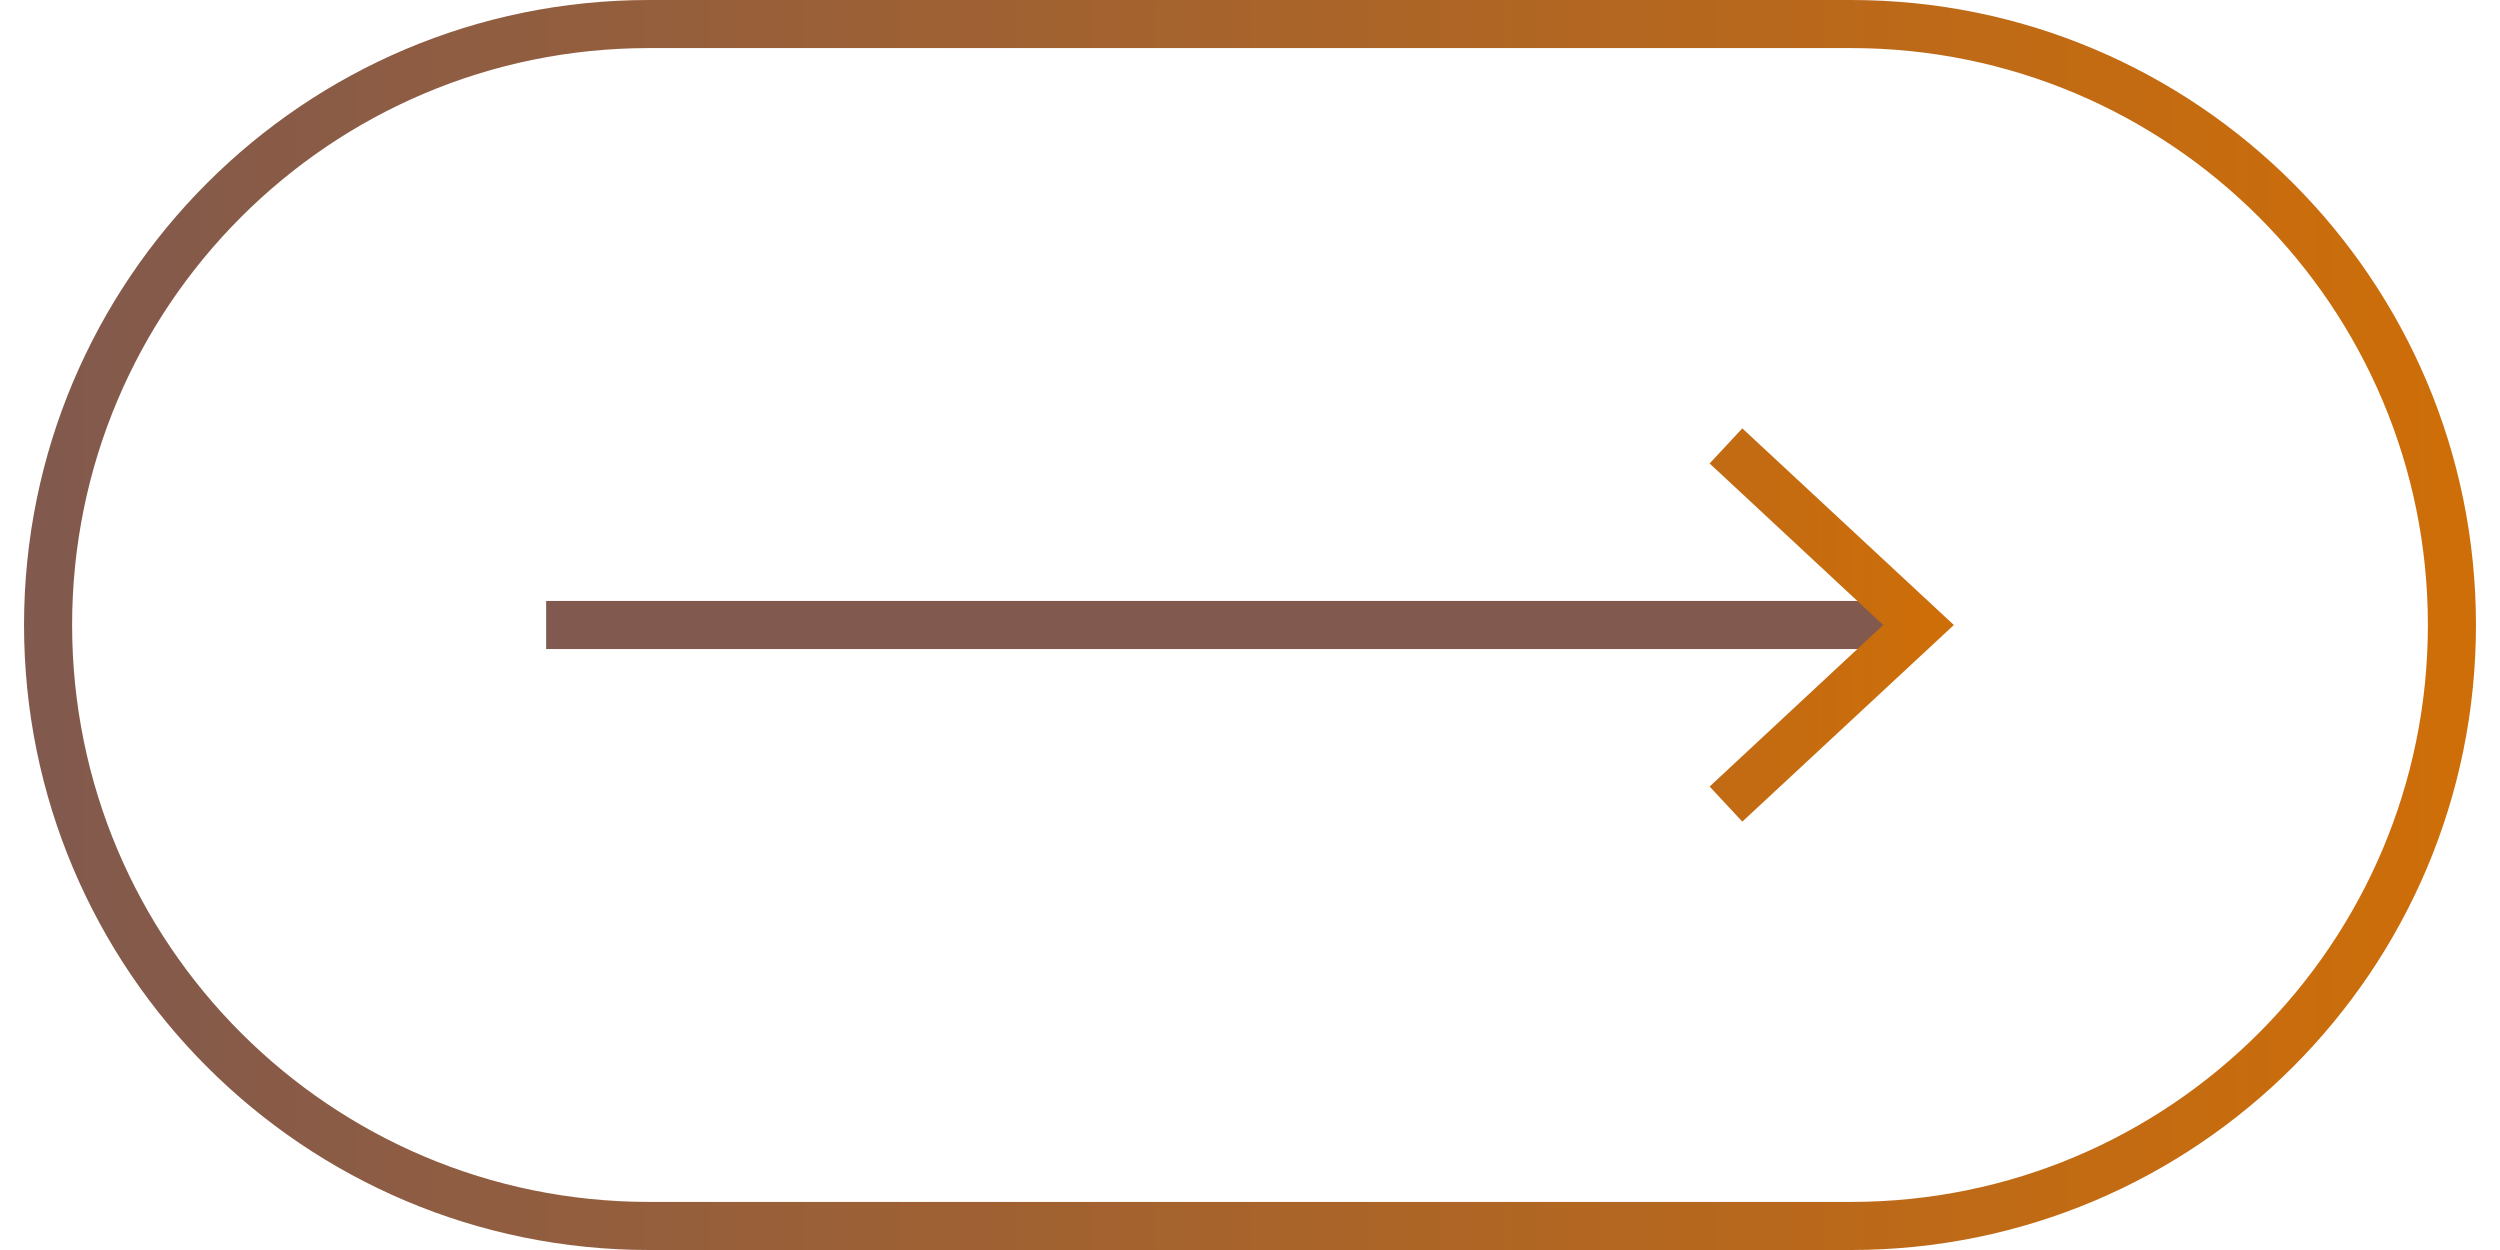 <svg width="52" height="26" viewBox="0 0 52 26" fill="none" xmlns="http://www.w3.org/2000/svg">
<path d="M38.5 0.5H13.5C6.596 0.5 1 6.096 1 13C1 19.904 6.596 25.5 13.5 25.5H38.5C45.404 25.5 51 19.904 51 13C51 6.096 45.404 0.5 38.5 0.5Z" stroke="url(#paint0_linear_6_376)" stroke-miterlimit="10"/>
<path d="M39.56 13H11.36" stroke="url(#paint1_linear_6_376)" stroke-miterlimit="10"/>
<path d="M36.24 8.91L35.56 9.64L39.17 13L35.56 16.36L36.24 17.09L40.64 13L36.24 8.91Z" fill="url(#paint2_linear_6_376)"/>
<defs>
<linearGradient id="paint0_linear_6_376" x1="0.5" y1="13" x2="51.5" y2="13" gradientUnits="userSpaceOnUse">
<stop stop-color="#81594E"/>
<stop offset="1" stop-color="#CE6E08"/>
</linearGradient>
<linearGradient id="paint1_linear_6_376" x1="nan" y1="nan" x2="nan" y2="nan" gradientUnits="userSpaceOnUse">
<stop stop-color="#81594E"/>
<stop offset="1" stop-color="#CE6E08"/>
</linearGradient>
<linearGradient id="paint2_linear_6_376" x1="11.36" y1="13" x2="40.64" y2="13" gradientUnits="userSpaceOnUse">
<stop stop-color="#81594E"/>
<stop offset="1" stop-color="#CE6E08"/>
</linearGradient>
</defs>
</svg>
